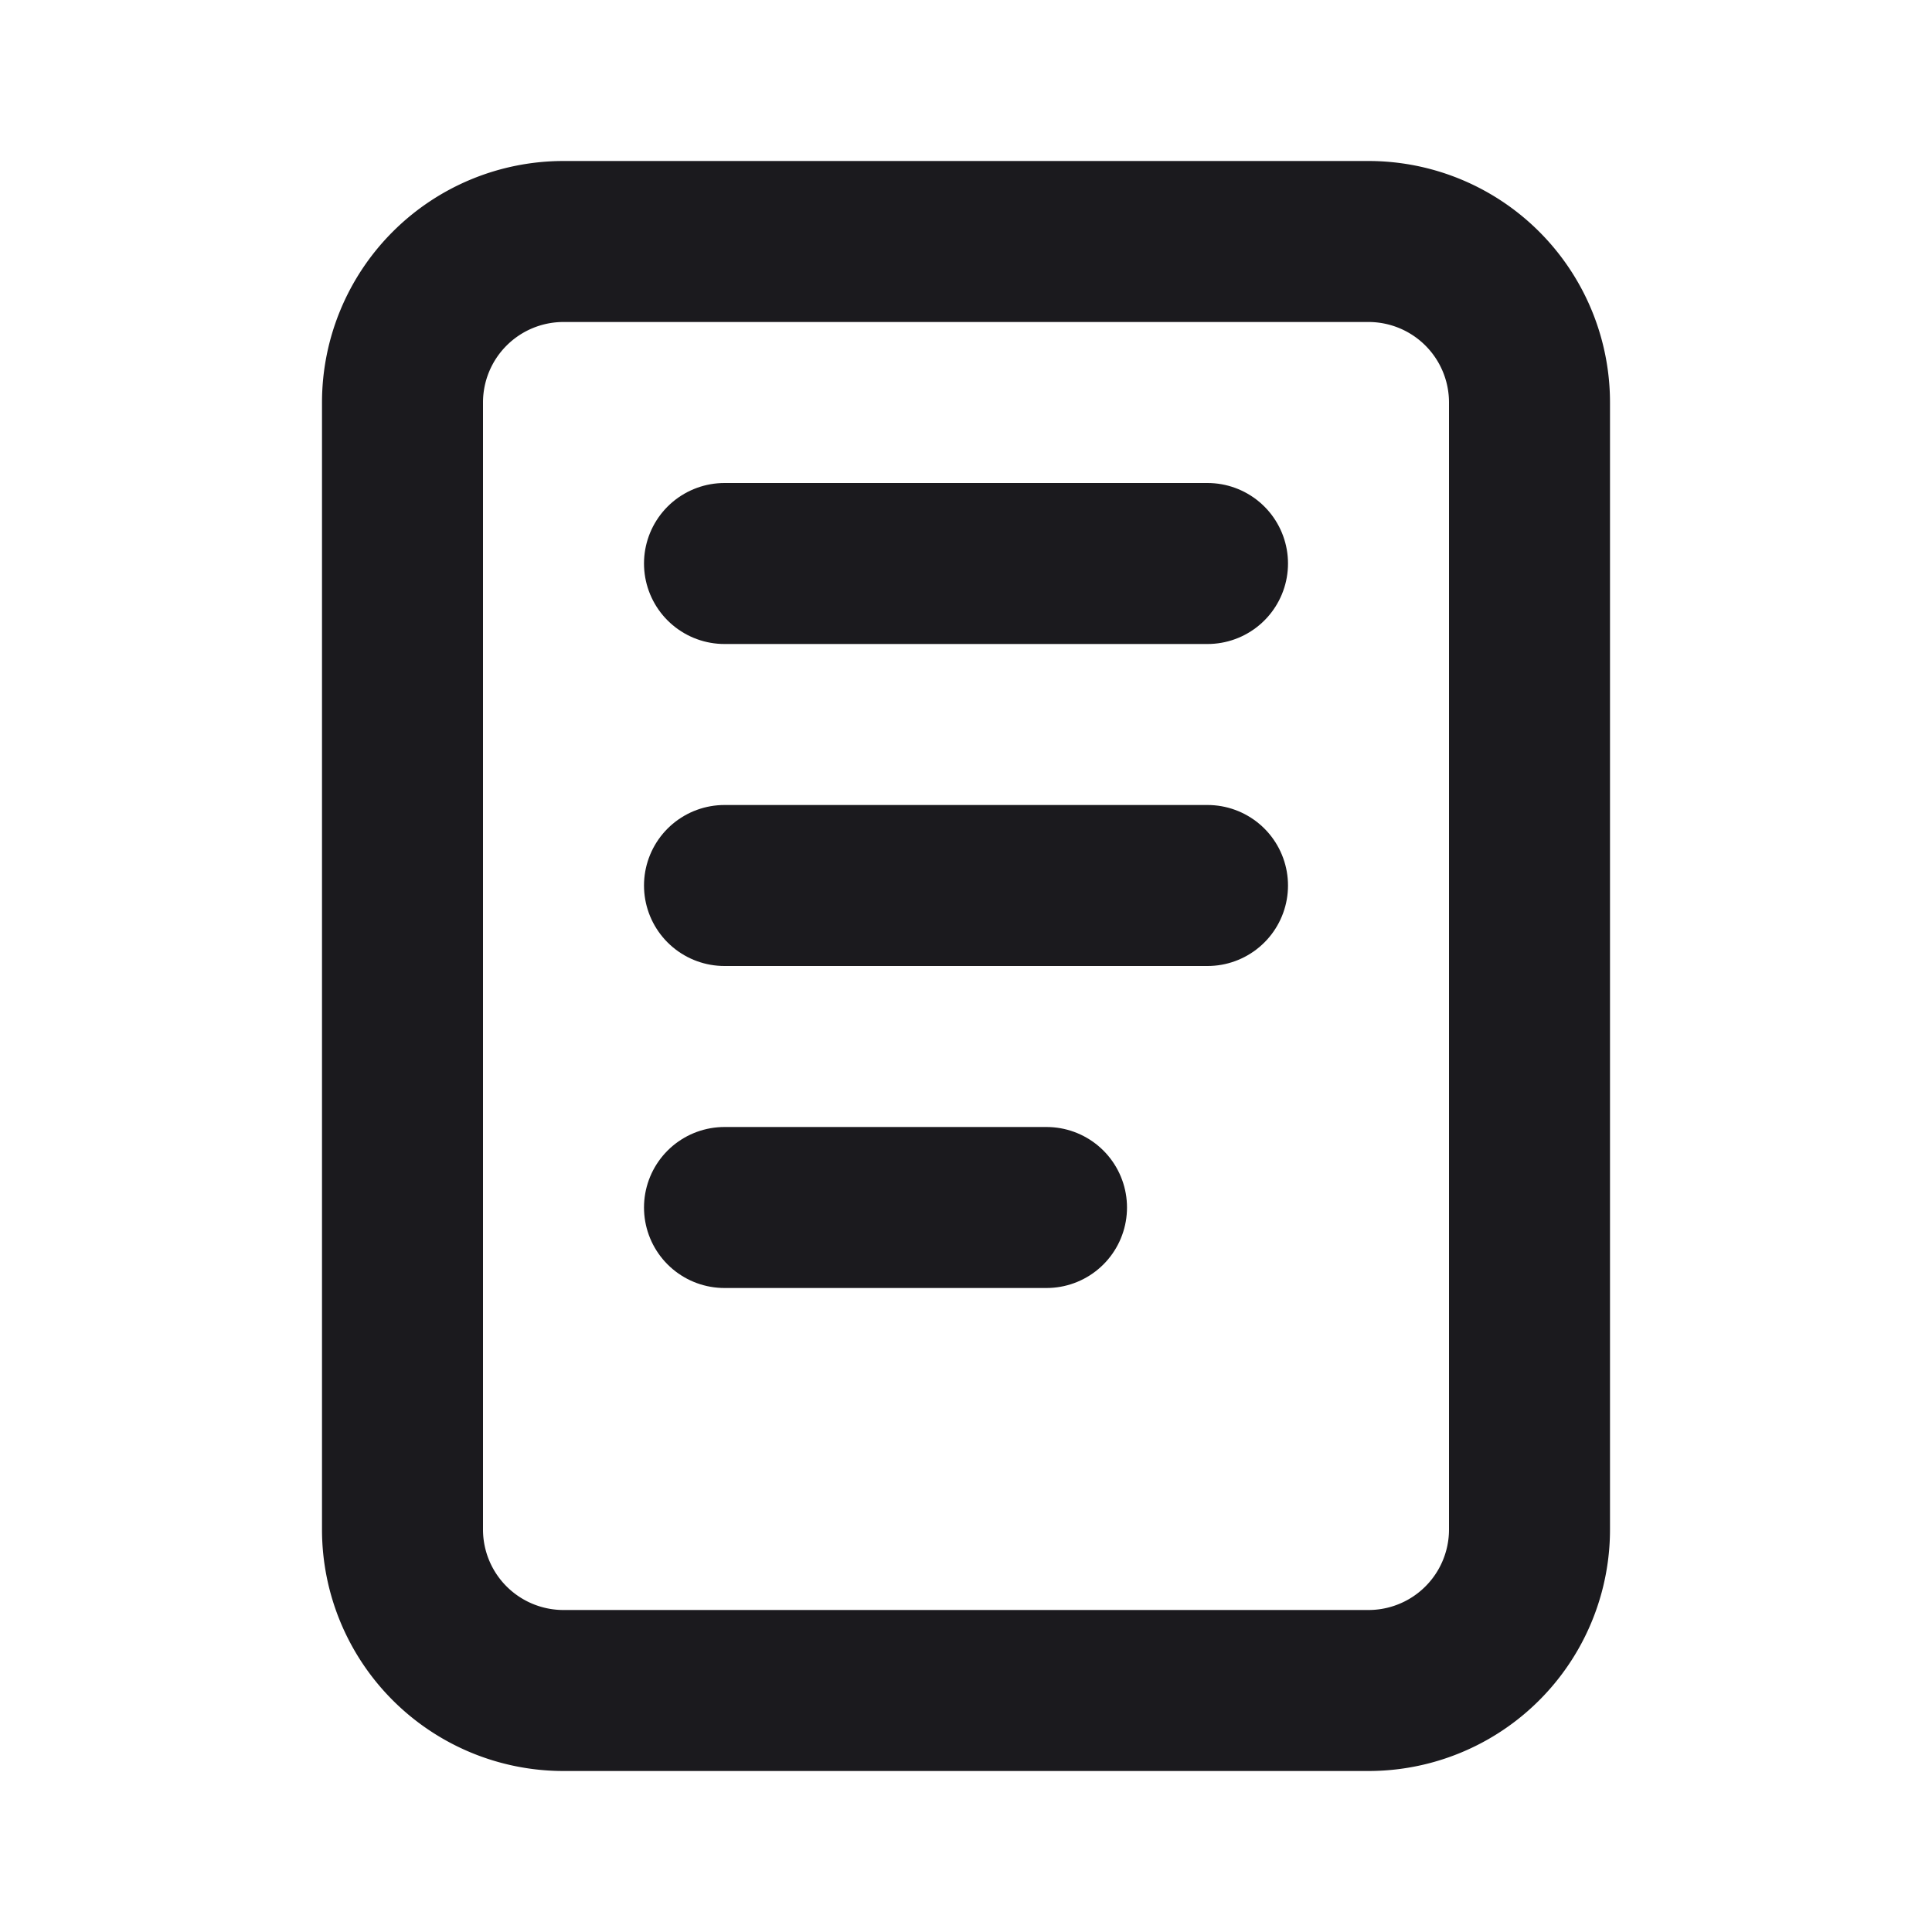 <svg xmlns:xlink="http://www.w3.org/1999/xlink" stroke="currentColor" fill="none" stroke-width="2" viewBox="0 0 24 24" stroke-linecap="round" stroke-linejoin="round" class="w-5 h-5"   xmlns="http://www.w3.org/2000/svg" width="1"  height="1" ><path d="M5 3m0 2a2 2 0 0 1 2 -2h10a2 2 0 0 1 2 2v14a2 2 0 0 1 -2 2h-10a2 2 0 0 1 -2 -2z" stroke="#1B1A1E" fill="none" stroke-width="2px"></path><path d="M9 7l6 0" stroke="#1B1A1E" fill="none" stroke-width="2px"></path><path d="M9 11l6 0" stroke="#1B1A1E" fill="none" stroke-width="2px"></path><path d="M9 15l4 0" stroke="#1B1A1E" fill="none" stroke-width="2px"></path></svg>